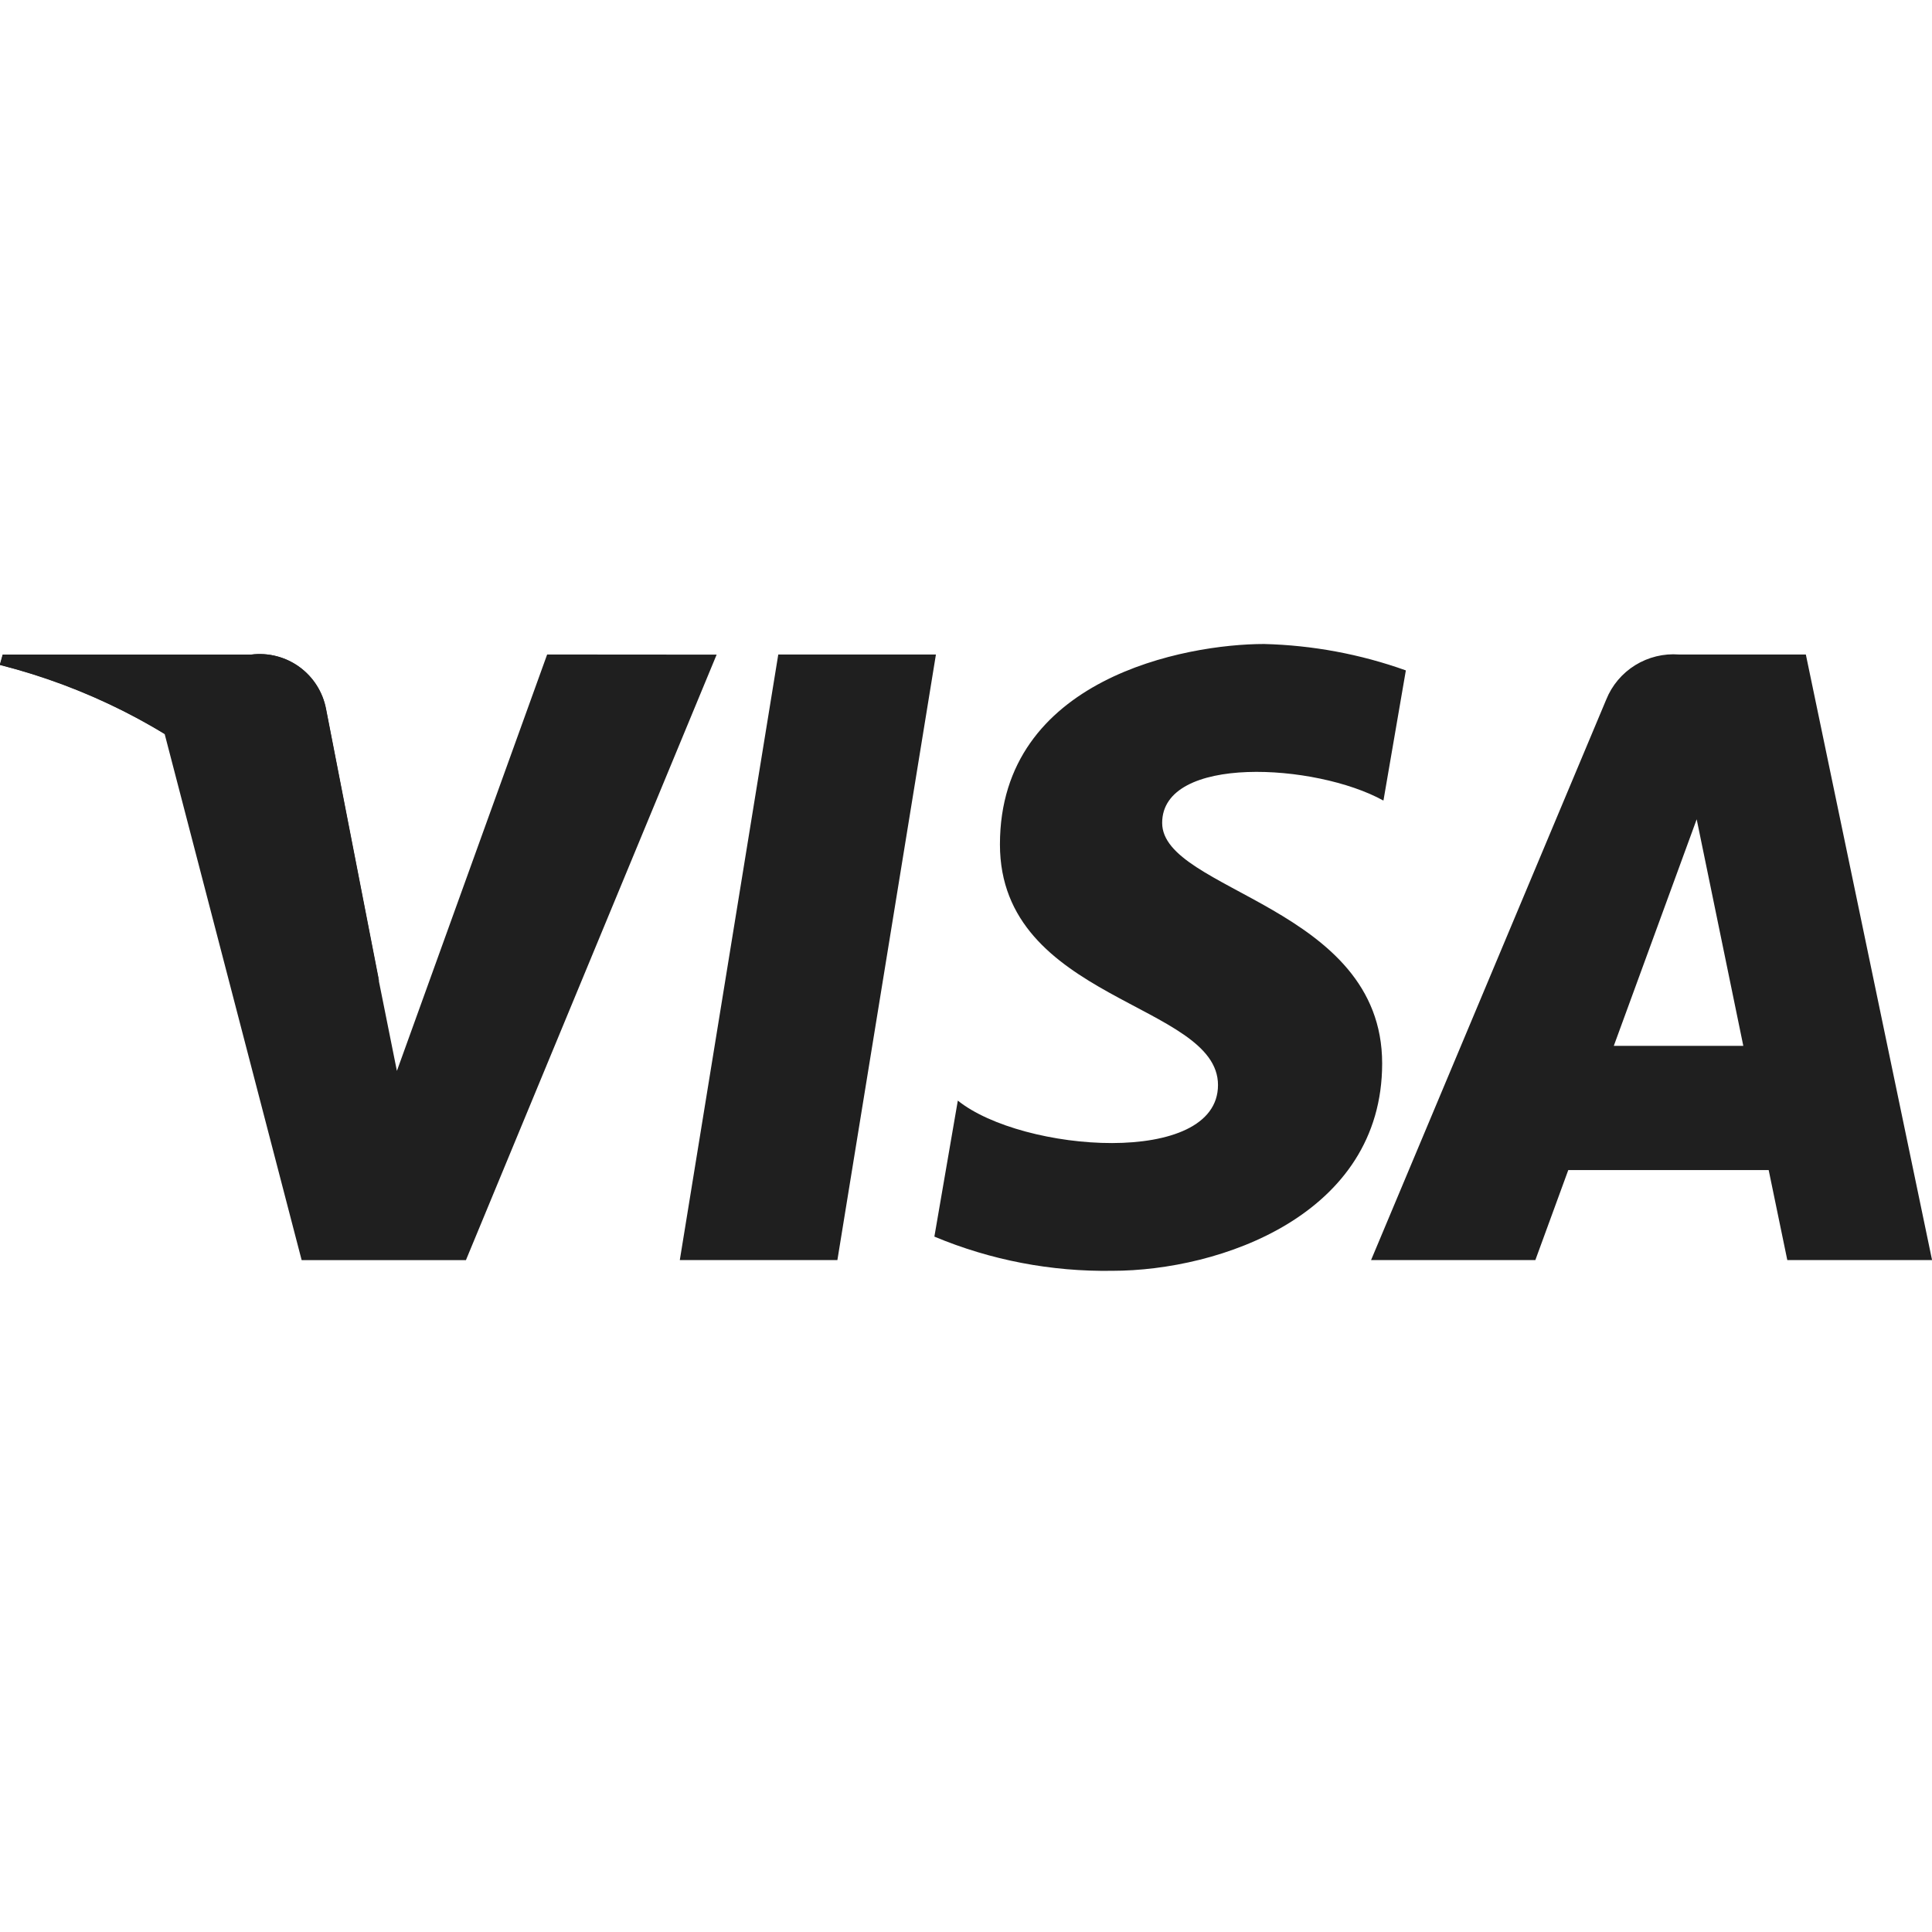 <?xml version="1.0" encoding="UTF-8"?> <svg xmlns="http://www.w3.org/2000/svg" width="30" height="30" viewBox="0 0 30 30" fill="none"><g clip-path="url(#clip0_25_561)"><path d="M21.483 12.426L21.83 10.41C21.123 10.157 20.38 10.019 19.629 10C18.414 10 15.527 10.531 15.527 13.112C15.527 15.541 18.913 15.571 18.913 16.848C18.913 18.124 15.875 17.895 14.873 17.09L14.509 19.202C15.383 19.568 16.324 19.748 17.272 19.733C18.94 19.733 21.462 18.868 21.462 16.513C21.462 14.069 18.046 13.841 18.046 12.778C18.046 11.715 20.431 11.851 21.479 12.43M25.059 16.24L26.346 12.722L27.07 16.24H25.059ZM27.753 19.566H30.001L28.041 10.163H26.071C25.833 10.145 25.595 10.203 25.391 10.329C25.188 10.455 25.03 10.642 24.941 10.864L21.29 19.566H23.841L24.352 18.169H27.464L27.753 19.566ZM8.496 10.163L6.163 16.629L5.884 15.238L5.061 11.01C5.011 10.748 4.863 10.514 4.648 10.357C4.432 10.2 4.164 10.131 3.899 10.164H0.041L-0.004 10.323C0.899 10.549 1.763 10.912 2.557 11.398L4.684 19.567H7.235L11.128 10.165L8.496 10.163ZM13.003 19.566H10.556L12.085 10.163H14.533L13.003 19.566Z" fill="#1F1F1F"></path><path d="M5.888 15.239L5.064 11.011C5.015 10.748 4.867 10.514 4.651 10.357C4.435 10.2 4.168 10.131 3.903 10.165H0.045L0 10.326C1.329 10.665 2.568 11.287 3.633 12.151C4.646 12.963 5.424 14.03 5.889 15.242" fill="#1F1F1F"></path></g><defs><clipPath id="clip0_25_561"><rect width="30" height="30" fill="white"></rect></clipPath></defs></svg> 